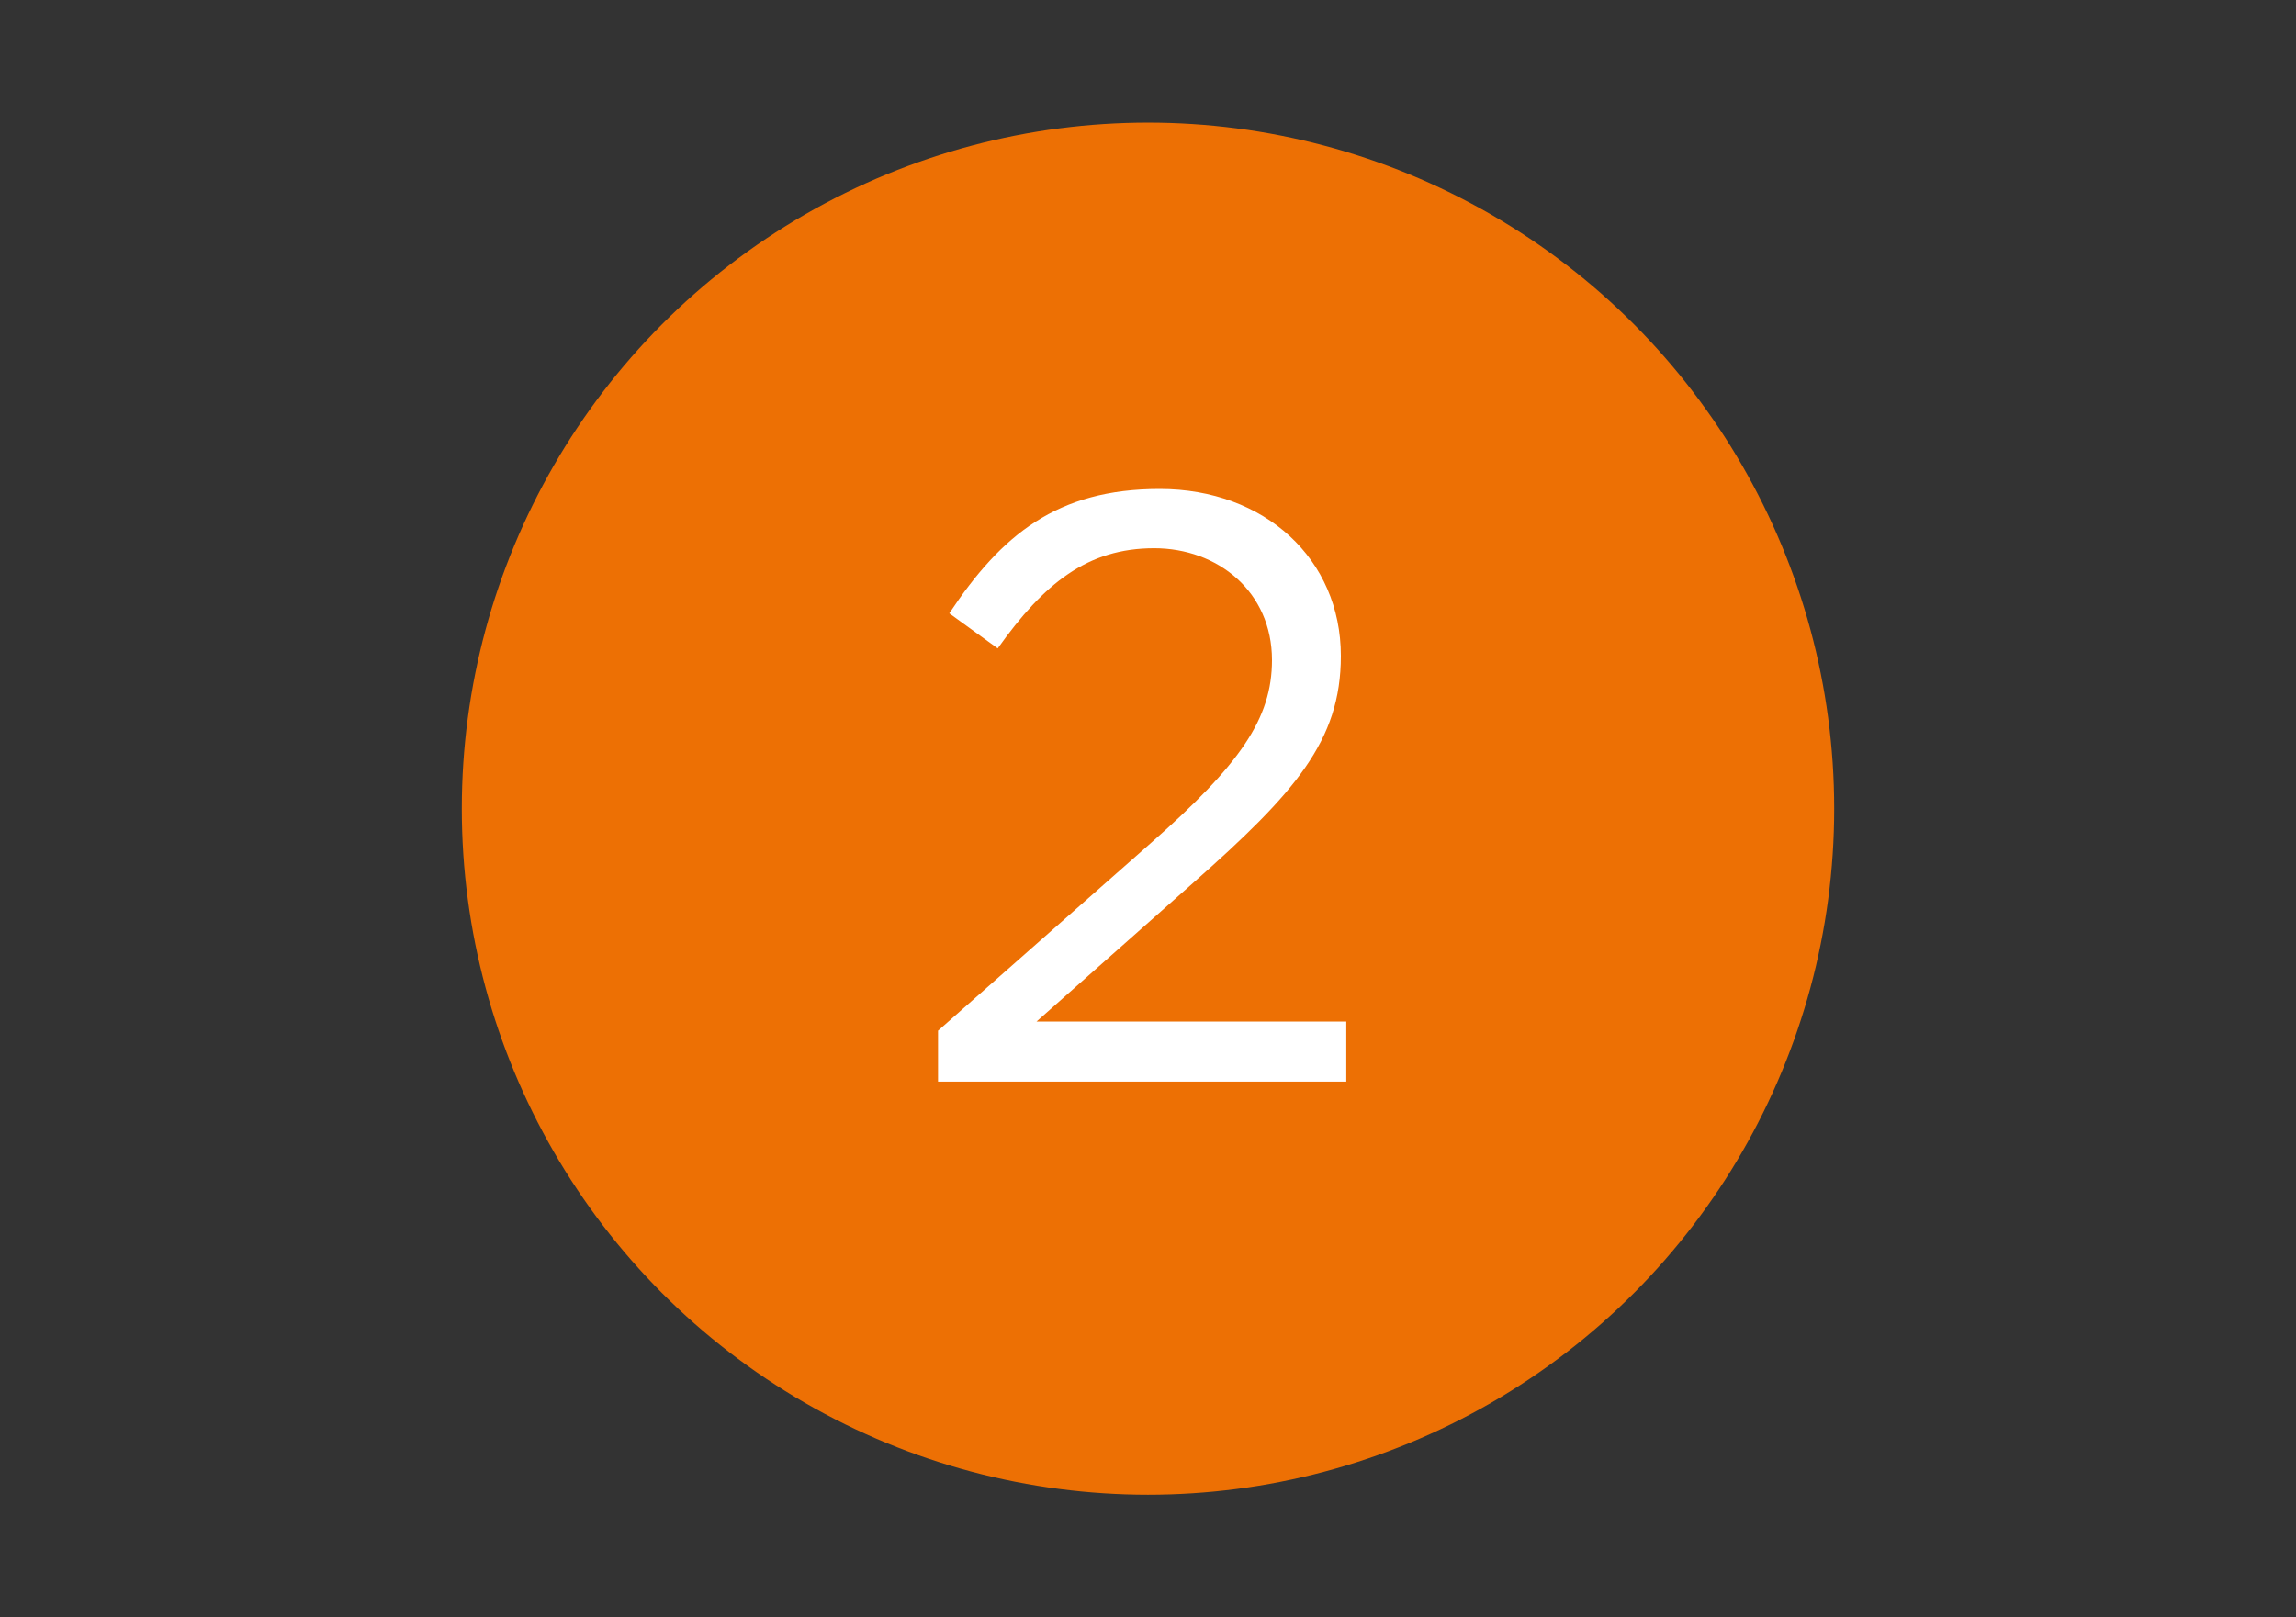 <svg id="Layer_1" data-name="Layer 1" xmlns="http://www.w3.org/2000/svg" viewBox="0 0 220 155"><rect x="0" y="0" width="220" height="155" fill="#333333" stroke="none"/><defs><style>.cls-1{fill:#ed7004;}.cls-2{fill:#fff;}</style></defs><title>numeric2</title><circle class="cls-1" cx="110" cy="77.5" r="65.75"/><path class="cls-2" d="M89.88,98.78,110.2,80.86c8.64-7.6,11.68-12,11.68-17.6,0-6.56-5.2-10.72-11.28-10.72-6.4,0-10.56,3.36-15,9.6l-4.64-3.36c5-7.52,10.32-11.92,20.16-11.92,10.08,0,17.36,6.72,17.36,16,0,8.16-4.4,13.12-14.16,21.76l-15,13.28H129v5.76H89.88Z"/></svg>